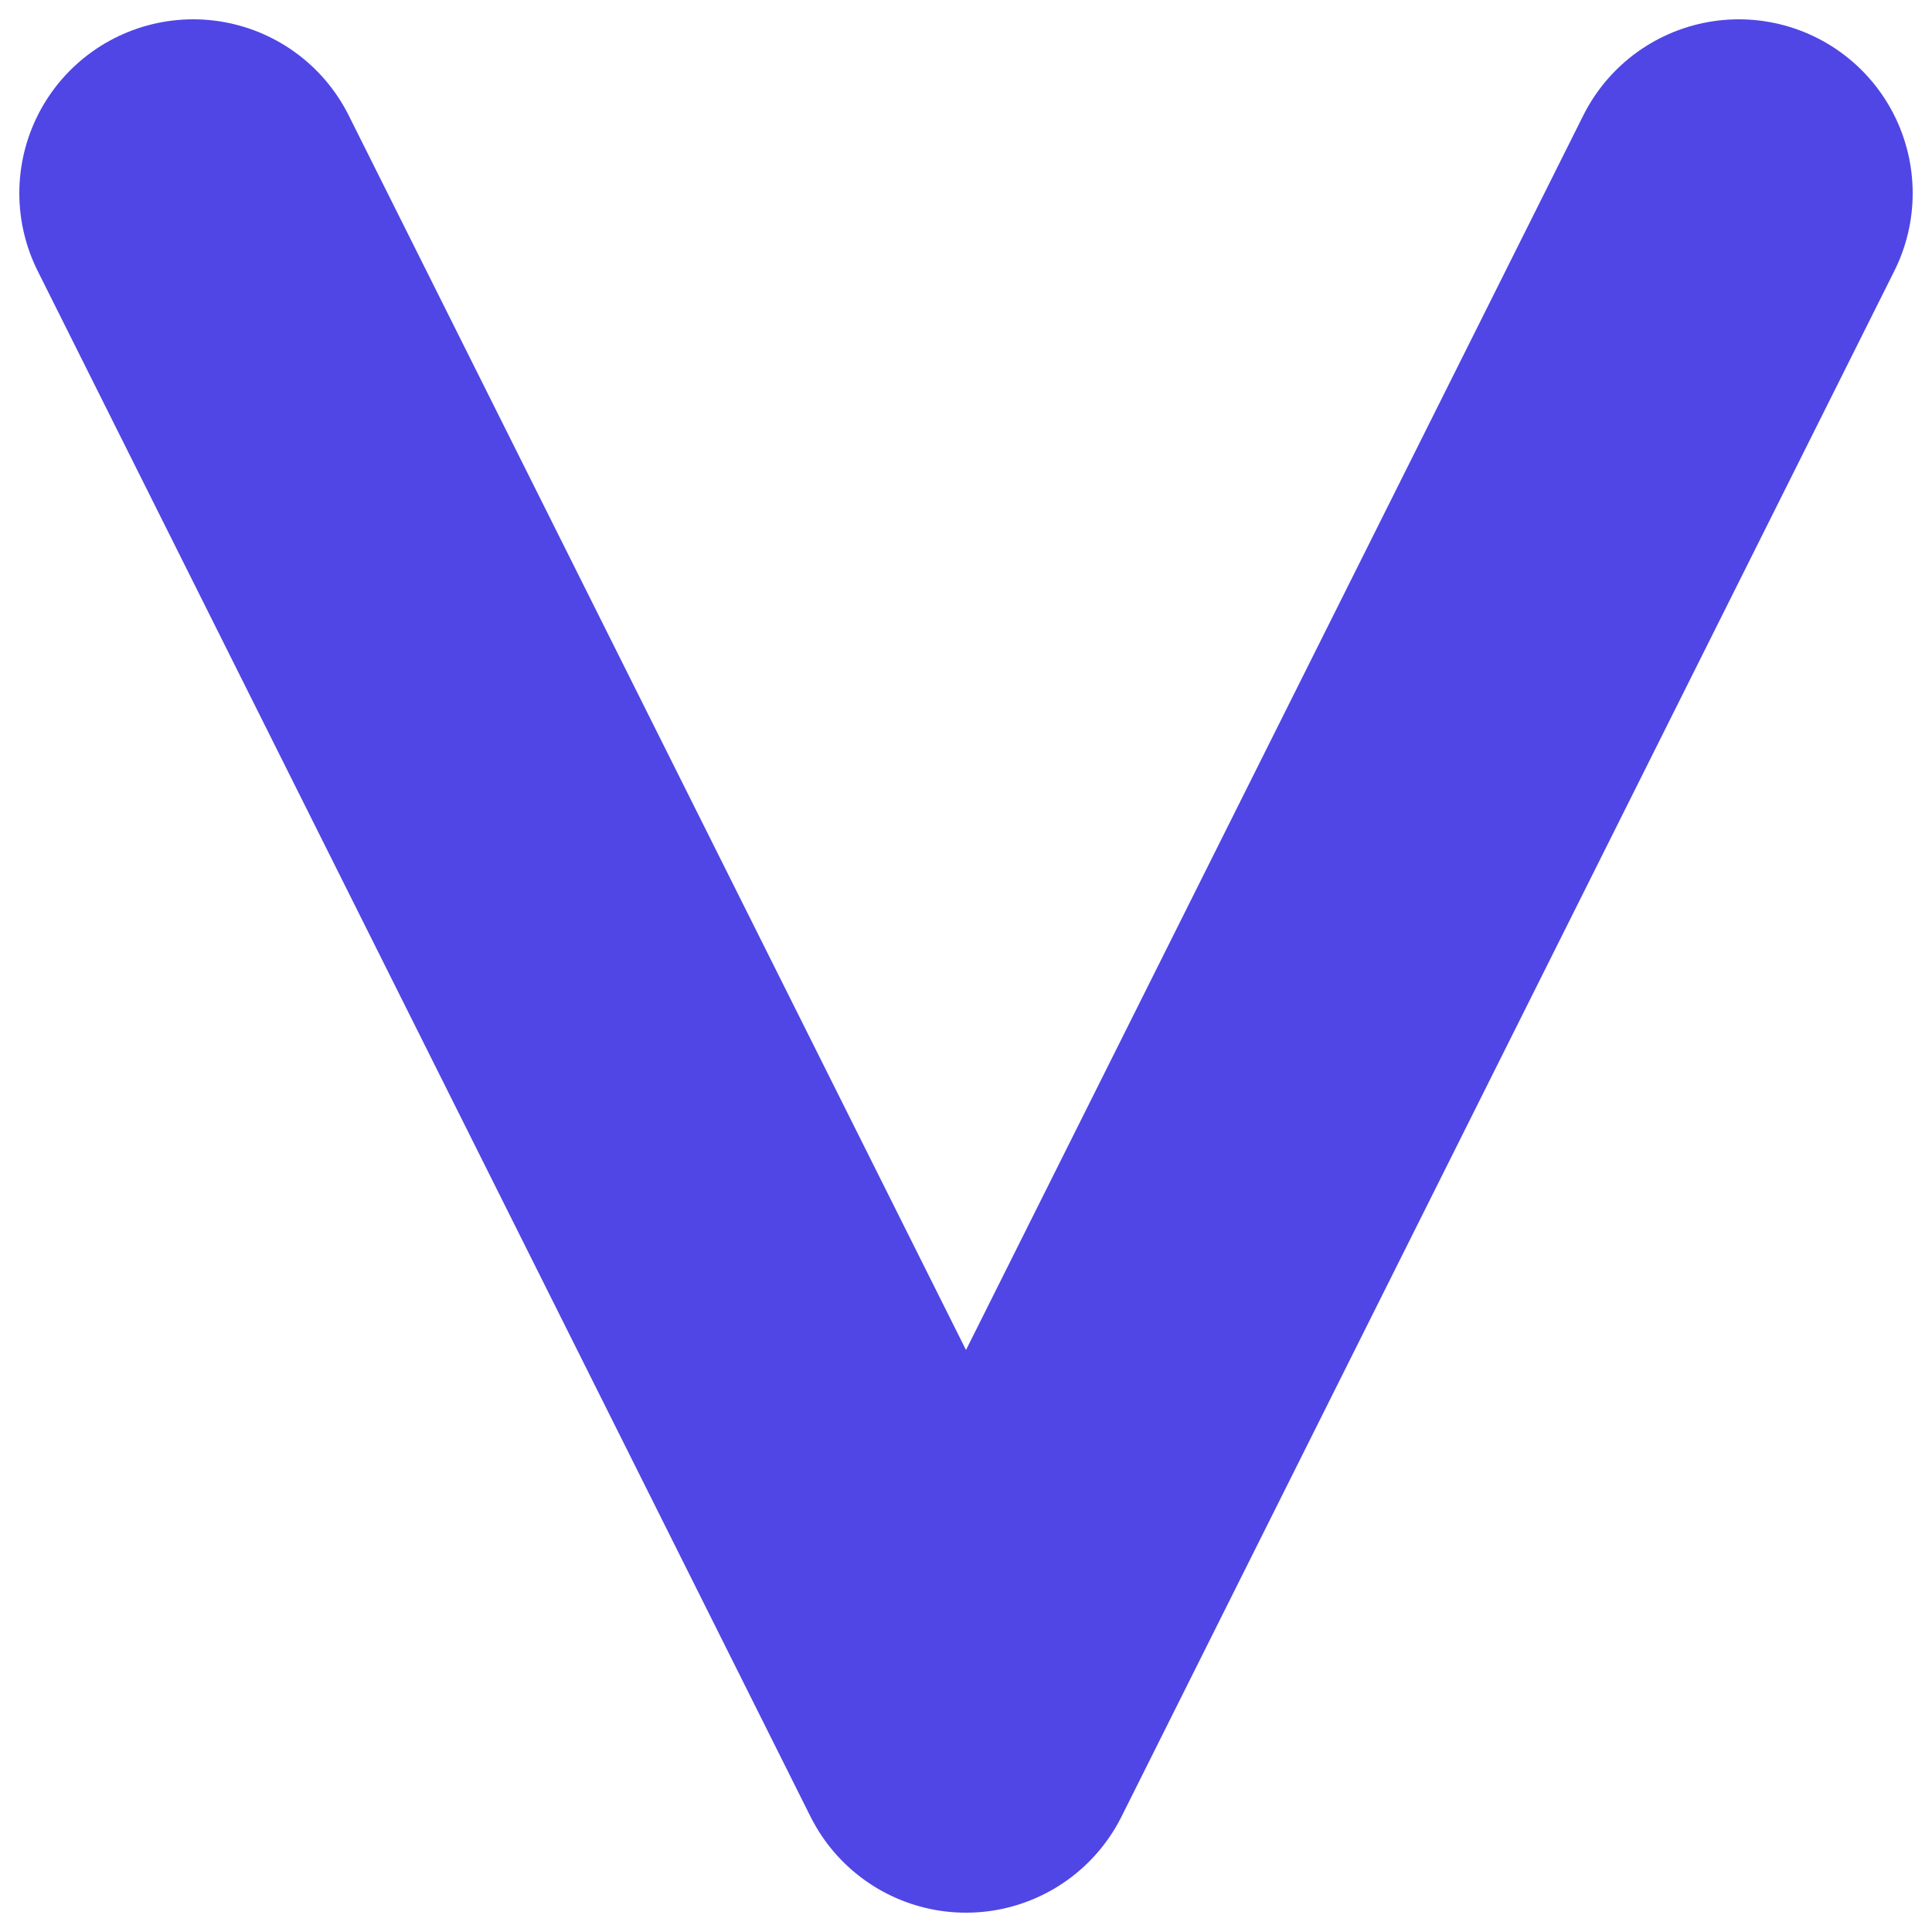 <svg width="100" height="100" viewBox="0 0 100 100" xmlns="http://www.w3.org/2000/svg">
  <path d="M 10 10 L 50 90 L 90 10" 
        stroke="#4f46e5" 
        stroke-width="18" 
        stroke-linecap="round" 
        stroke-linejoin="round" 
        fill="none" />
</svg>
